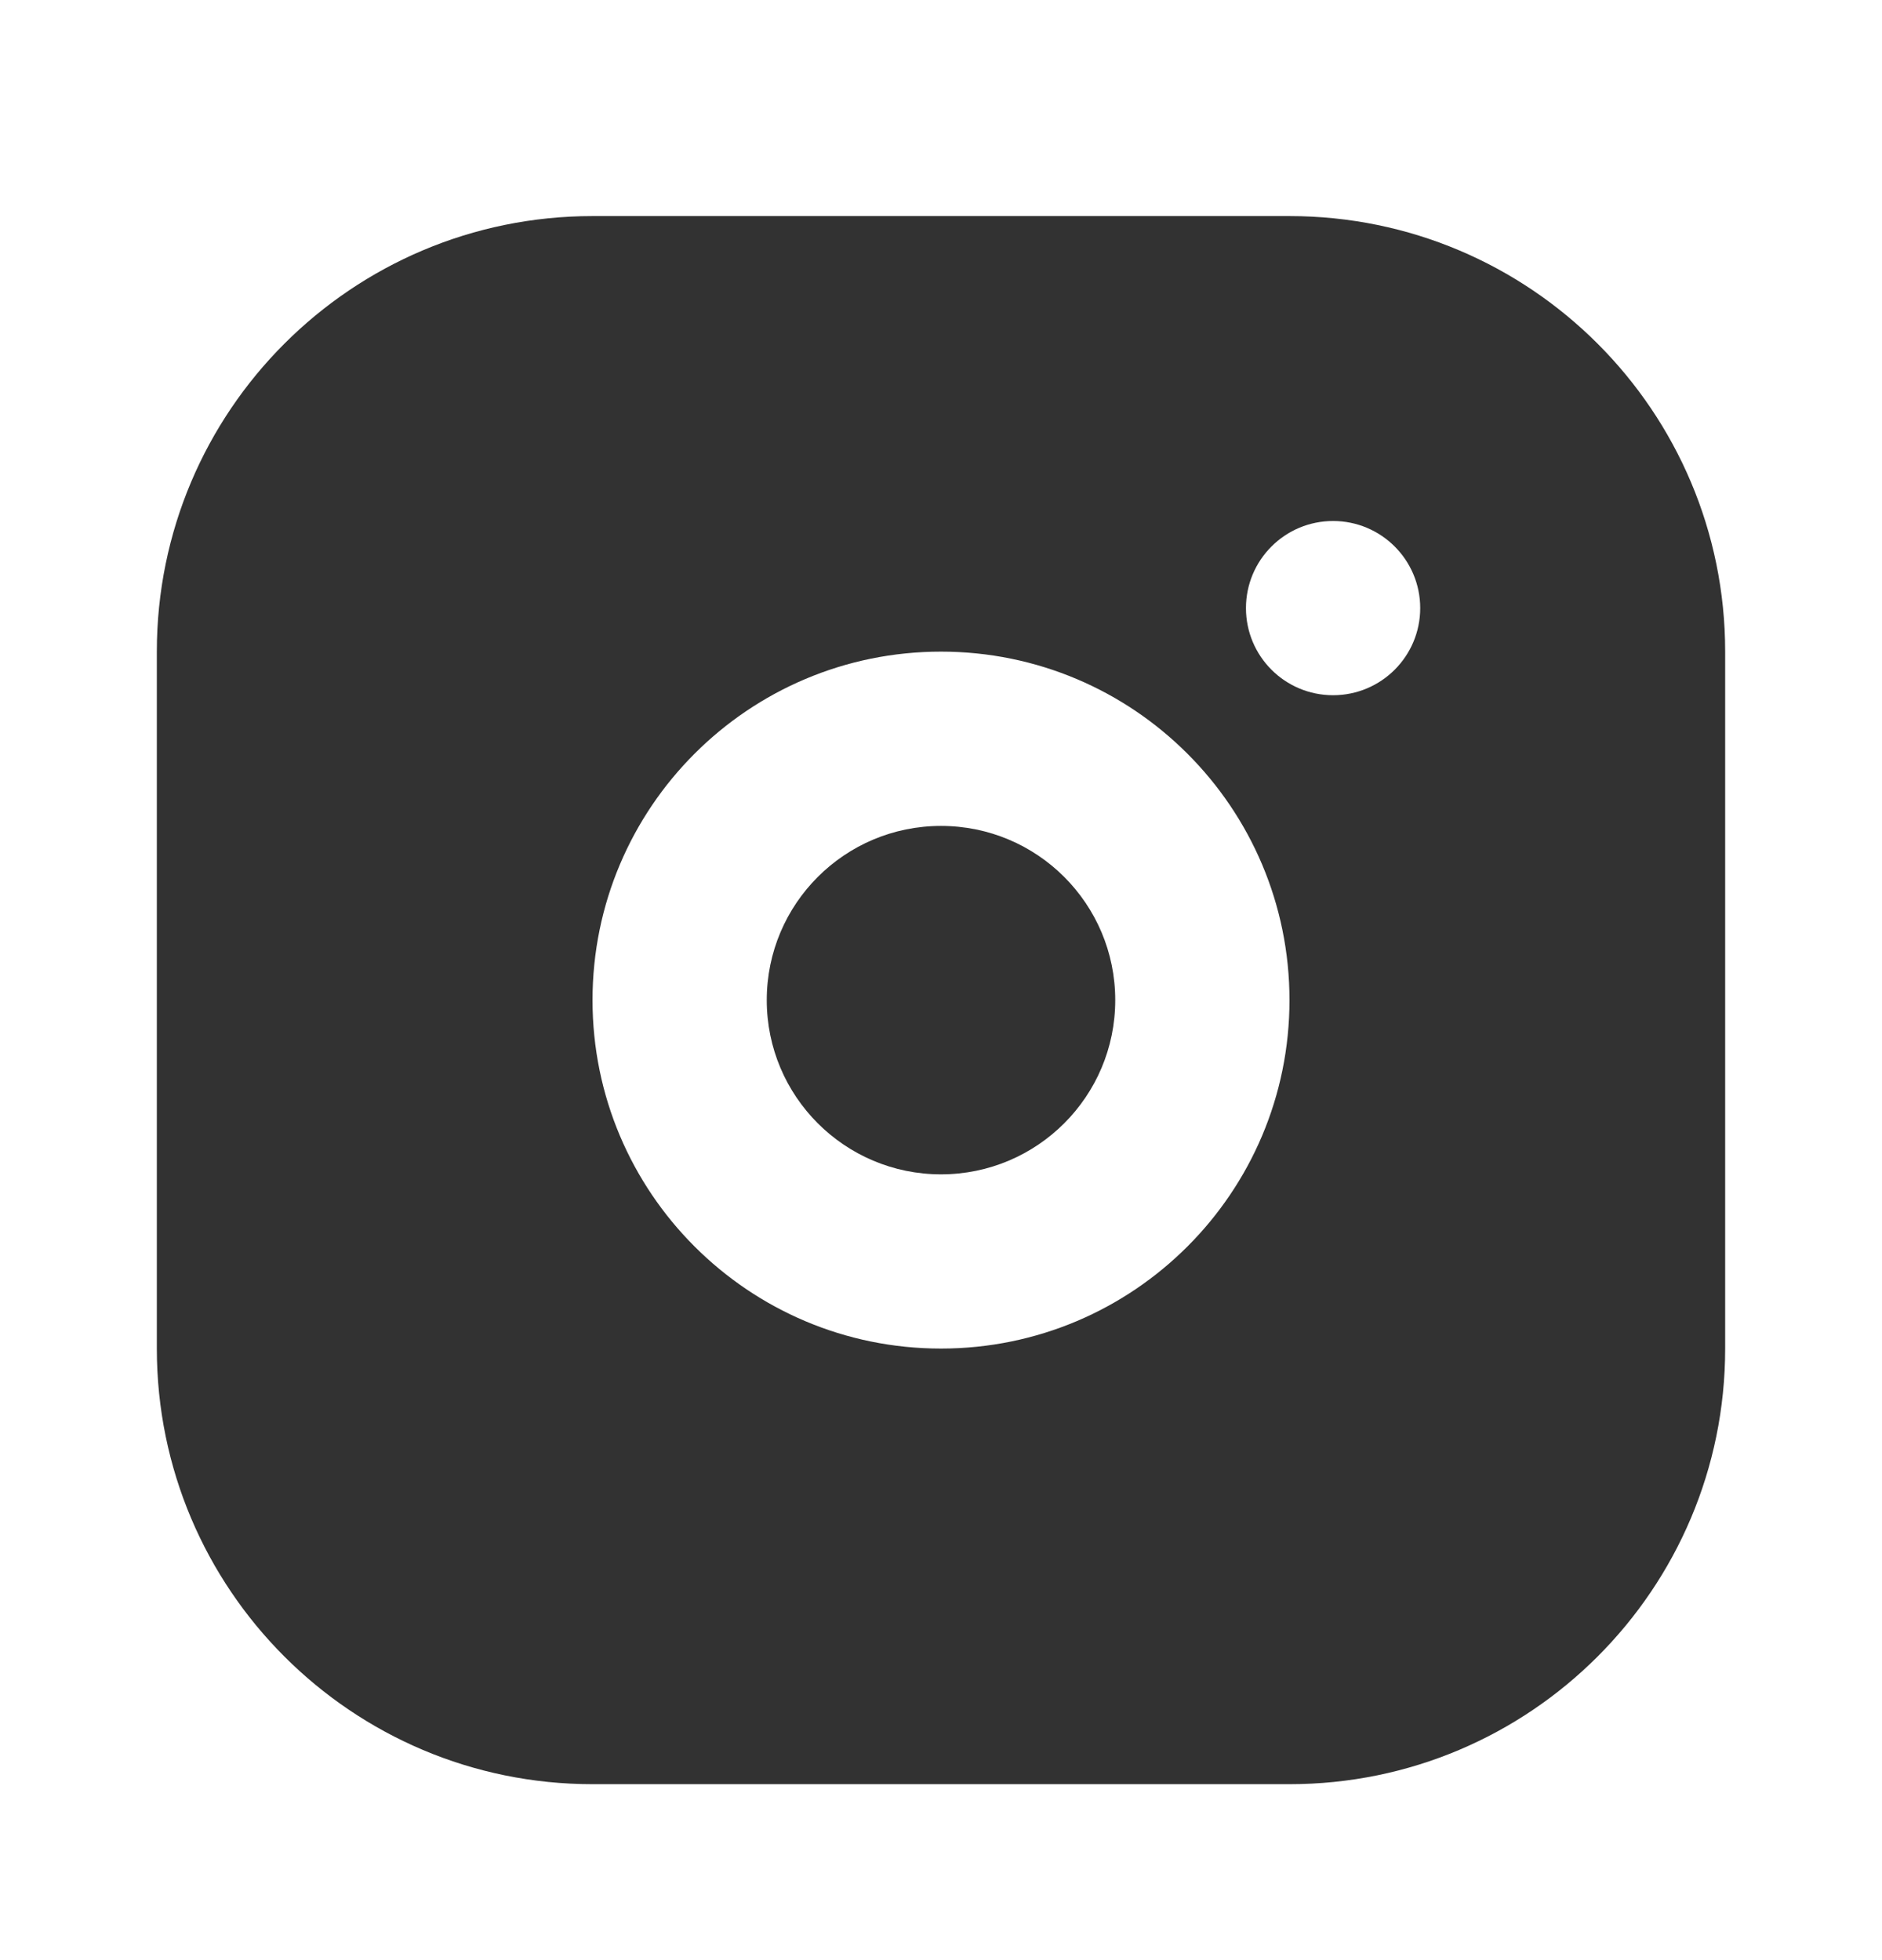 <svg width="24" height="25" viewBox="0 0 24 25" fill="none" xmlns="http://www.w3.org/2000/svg">
<path d="M16.444 2.756C19.513 2.756 22 5.243 22 8.311V17.2C22 20.268 19.513 22.756 16.444 22.756H7.556C4.487 22.756 2 20.268 2 17.2V8.311C2 5.243 4.487 2.756 7.556 2.756H16.444ZM12 8.311C9.545 8.311 7.556 10.301 7.556 12.756C7.556 15.21 9.545 17.2 12 17.2C14.455 17.2 16.444 15.21 16.444 12.756C16.444 10.301 14.455 8.311 12 8.311ZM12 10.534C13.227 10.534 14.222 11.528 14.222 12.756C14.222 13.983 13.227 14.978 12 14.978C10.773 14.978 9.778 13.983 9.778 12.756C9.778 11.528 10.773 10.534 12 10.534ZM17 6.645C16.386 6.645 15.889 7.142 15.889 7.756C15.889 8.37 16.386 8.867 17 8.867C17.614 8.867 18.111 8.37 18.111 7.756C18.111 7.142 17.614 6.645 17 6.645Z" fill="#323232"/>
</svg>

